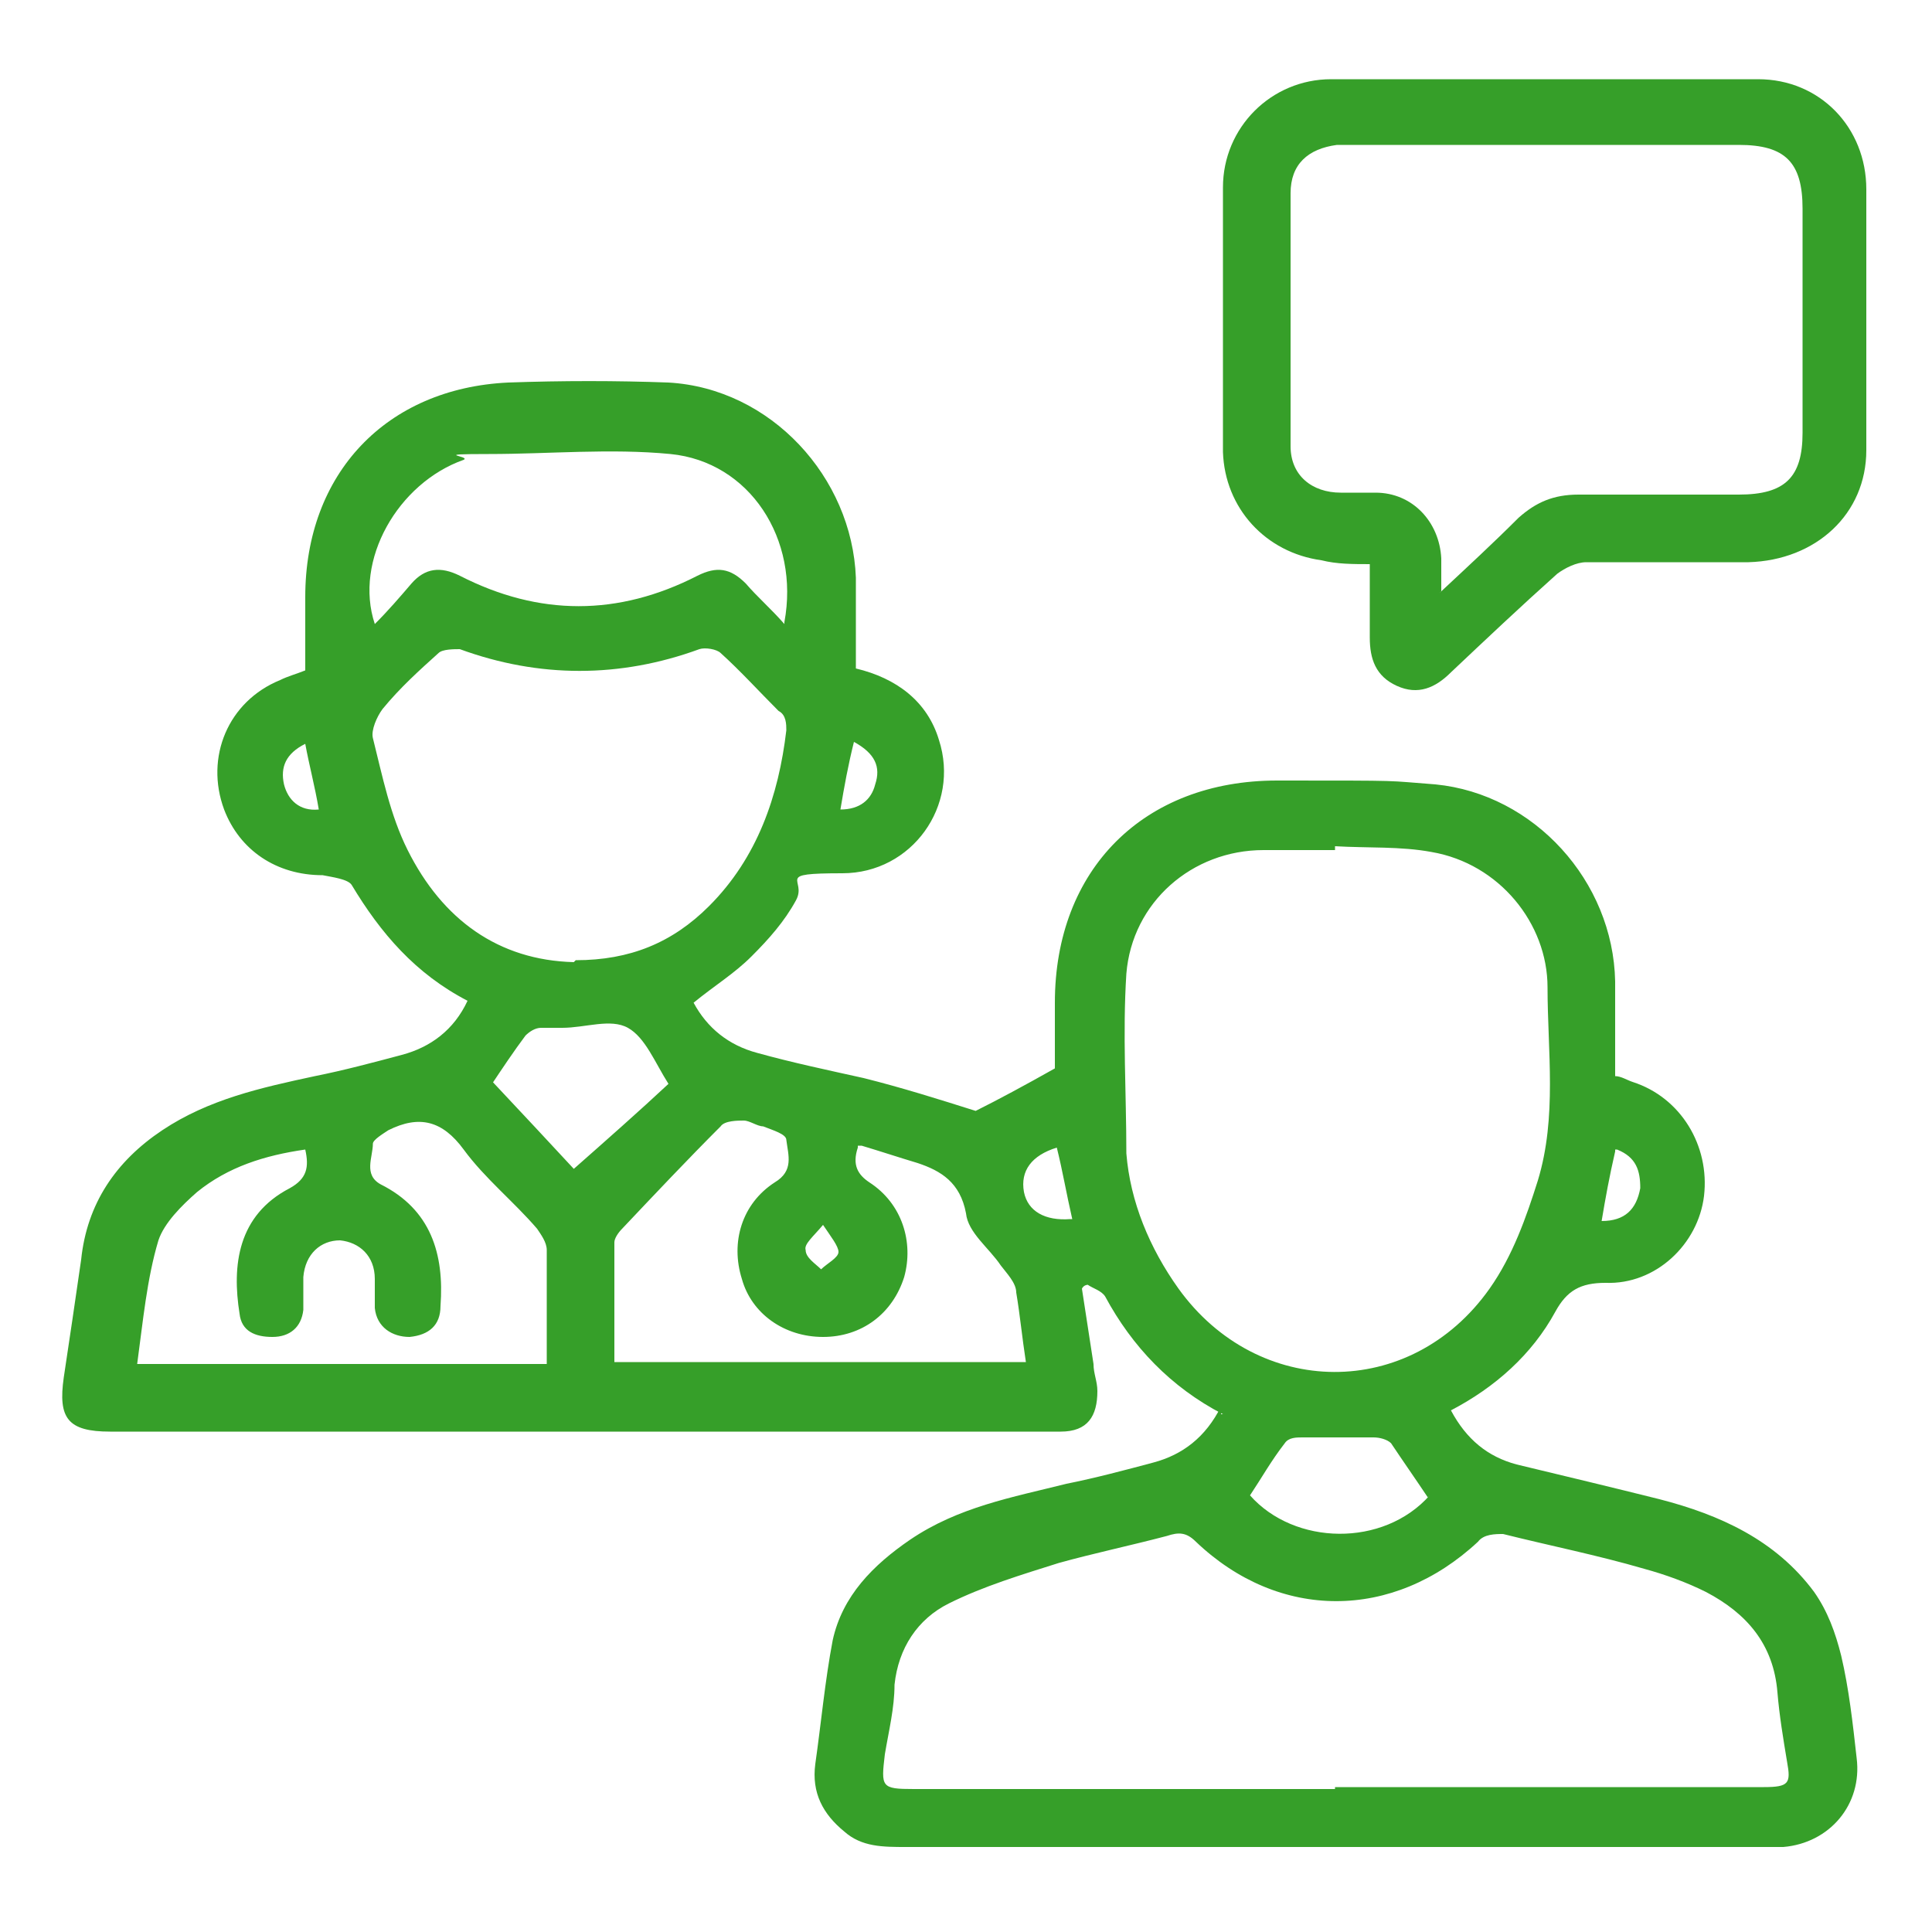 <svg xmlns="http://www.w3.org/2000/svg" id="Layer_1" data-name="Layer 1" viewBox="0 0 100 100"><defs><style>      .cls-1 {        fill: #369f29;        stroke-width: 0px;      }    </style></defs><path class="cls-1" d="M63.3,73.2c-2.7-1.4-4.7-3.5-6.1-6.1-.2-.3-.6-.4-.9-.6,0,0-.2,0-.3.2.2,1.3.4,2.6.6,3.9,0,.5.2.9.2,1.4,0,1.3-.5,2.1-1.9,2.1H5.7c-2.2,0-2.7-.7-2.4-2.8.3-2,.6-4,.9-6.1.3-2.9,1.8-5.1,4.2-6.7,2.4-1.6,5.1-2.2,7.9-2.8,1.5-.3,3-.7,4.5-1.1,1.5-.4,2.7-1.3,3.4-2.8-2.7-1.4-4.5-3.5-6-6-.2-.3-1-.4-1.5-.5-2.4,0-4.3-1.3-5.1-3.4-1-2.7.2-5.6,2.9-6.7.4-.2.8-.3,1.3-.5v-3.8c0-6.4,4.2-10.8,10.5-11.1,2.8-.1,5.6-.1,8.3,0,5.3.3,9.5,4.9,9.7,10.1v4.7c2.1.5,3.7,1.7,4.3,3.7,1.1,3.4-1.4,6.9-5,6.9s-1.8.3-2.4,1.4c-.6,1.1-1.4,2-2.3,2.9-.9.9-1.9,1.5-3,2.4.7,1.3,1.8,2.2,3.3,2.6,1.8.5,3.7.9,5.5,1.3,2,.5,3.9,1.1,5.8,1.7,1.2-.6,2.5-1.3,4.1-2.2v-3.4c0-6.9,4.6-11.5,11.5-11.5s5.5,0,8.2.2c5.1.5,9.2,5,9.3,10.2v4.9c.3,0,.6.2.9.3,2.5.8,4,3.3,3.7,5.9-.3,2.5-2.5,4.6-5.1,4.5-1.3,0-2,.4-2.6,1.5-1.2,2.2-3.1,3.9-5.4,5.1.8,1.5,1.9,2.4,3.4,2.8,2.5.6,5,1.2,7.4,1.8,3.1.8,6,2.1,8,4.8.7,1,1.1,2.1,1.4,3.3.4,1.7.6,3.5.8,5.3.3,2.4-1.4,4.4-3.8,4.6h-45.4c-1.2,0-2.3,0-3.2-.8-1.1-.9-1.7-2-1.5-3.5.3-2.1.5-4.3.9-6.4.5-2.3,2.1-3.9,4-5.2,2.5-1.7,5.3-2.2,8.1-2.9,1.5-.3,3-.7,4.5-1.1s2.7-1.3,3.5-2.9v.4ZM69.2,44h-3.8c-3.7,0-6.8,2.7-7.1,6.4-.2,3.1,0,6.2,0,9.3.2,2.5,1.2,4.9,2.7,7,4.1,5.7,12,5.8,16.1,0,1.2-1.7,1.9-3.7,2.5-5.6,1-3.3.5-6.7.5-10s-2.5-6.4-6-7c-1.6-.3-3.3-.2-5-.3v.2ZM69.1,92.5h22.2c1.3,0,1.4-.2,1.2-1.3-.2-1.2-.4-2.4-.5-3.6-.2-2.5-1.6-4.1-3.7-5.2-1-.5-2.1-.9-3.2-1.2-2.4-.7-4.9-1.2-7.3-1.8-.4,0-1,0-1.3.4-4.4,4.1-10.3,4.1-14.6,0-.5-.5-.9-.5-1.5-.3-1.9.5-3.8.9-5.6,1.4-1.9.6-3.9,1.2-5.7,2.1-1.6.8-2.6,2.3-2.8,4.2,0,1.2-.3,2.4-.5,3.6-.2,1.7-.2,1.8,1.5,1.8h21.8ZM29.8,49.7c2.8,0,5-.9,6.9-2.8,2.5-2.5,3.6-5.7,4-9.1,0-.3,0-.8-.4-1-1-1-2-2.1-3-3-.2-.2-.8-.3-1.1-.2-4.1,1.5-8.3,1.5-12.4,0-.3,0-.9,0-1.1.2-1,.9-2,1.8-2.9,2.9-.3.4-.6,1.1-.5,1.5.5,2,.9,4,1.8,5.8,1.8,3.6,4.7,5.7,8.6,5.8h0ZM28.3,70.6v-5.9c0-.4-.3-.8-.5-1.1-1.2-1.4-2.7-2.6-3.8-4.1-1.1-1.5-2.3-1.8-3.9-1-.3.2-.8.5-.8.7,0,.7-.5,1.6.4,2.1,2.6,1.3,3.3,3.6,3.1,6.3,0,1-.6,1.5-1.6,1.6-.9,0-1.7-.5-1.8-1.5v-1.5c0-1.2-.8-1.9-1.8-2-1,0-1.8.7-1.9,1.9v1.7c-.1.9-.7,1.4-1.6,1.4s-1.6-.3-1.7-1.2c-.4-2.5-.1-5.1,2.6-6.5.9-.5,1-1.1.8-2-2.1.3-4,.9-5.6,2.2-.8.7-1.7,1.6-2,2.5-.6,2-.8,4.2-1.1,6.4h21.4-.2ZM44.4,59.4c-.3.9,0,1.4.6,1.8,1.7,1.1,2.3,3.1,1.8,4.9-.6,1.9-2.2,3.1-4.2,3.1s-3.7-1.2-4.2-3c-.6-1.9,0-3.9,1.7-5,1-.6.7-1.4.6-2.2,0-.3-.7-.5-1.2-.7-.3,0-.7-.3-1-.3s-1,0-1.2.3c-1.7,1.7-3.4,3.5-5.1,5.3-.2.2-.4.5-.4.7v6.2h21.3c-.2-1.3-.3-2.4-.5-3.6,0-.5-.5-1-.8-1.4-.6-.9-1.7-1.7-1.8-2.7-.3-1.6-1.3-2.2-2.5-2.6-1-.3-1.9-.6-2.9-.9h-.2ZM40.6,32.2c.8-4.3-1.8-8.3-5.9-8.7-3.1-.3-6.3,0-9.4,0s-.9.1-1.3.3c-3.4,1.2-5.7,5.2-4.6,8.5.7-.7,1.3-1.4,1.9-2.1.7-.8,1.5-.9,2.5-.4,4.1,2.1,8.2,2.1,12.3,0,1-.5,1.7-.4,2.5.4.6.7,1.3,1.3,2,2.1h0ZM25.5,56c1.5,1.6,3,3.2,4.2,4.5,1.7-1.5,3.4-3,4.9-4.4-.7-1.1-1.2-2.4-2.1-2.9-.9-.5-2.2,0-3.4,0s-.7,0-1.1,0c-.3,0-.6.2-.8.4-.6.8-1.2,1.7-1.8,2.6h0ZM73.9,77.5c-.6-.9-1.3-1.9-1.9-2.8-.2-.2-.6-.3-.9-.3h-3.7c-.3,0-.7,0-.9.3-.7.9-1.2,1.8-1.8,2.7,2.3,2.6,6.9,2.7,9.3,0h0ZM55.5,63.1c-.3-1.3-.5-2.5-.8-3.7-1.3.4-1.9,1.2-1.7,2.3.2,1,1.1,1.5,2.4,1.4h0ZM83.6,59.6c-.3,1.3-.5,2.4-.7,3.6,1.2,0,1.8-.6,2-1.7,0-.9-.2-1.6-1.2-2h-.1ZM44.2,38.4c-.3,1.2-.5,2.3-.7,3.5,1,0,1.6-.5,1.8-1.3.3-.9,0-1.6-1.1-2.2ZM16.5,41.9c-.2-1.2-.5-2.3-.7-3.4-1,.5-1.3,1.2-1.1,2.1.2.8.8,1.4,1.8,1.3ZM42.6,63.4c-.5.6-1,1-.9,1.3,0,.4.5.7.8,1,.3-.3.9-.6.9-.9s-.4-.8-.8-1.4Z"></path><path class="cls-1" d="M71,29.2c-1,0-1.8,0-2.6-.2-2.9-.4-5-2.7-5.1-5.6v-13.7c0-3.1,2.5-5.6,5.6-5.6h22.1c3.2,0,5.6,2.5,5.6,5.7v13.5c0,3.3-2.6,5.7-6.1,5.8h-8.4c-.5,0-1.1.3-1.5.6-1.9,1.7-3.7,3.4-5.5,5.1-.8.8-1.7,1.2-2.8.7-1.1-.5-1.4-1.4-1.4-2.5v-3.8h.1ZM74.5,30.7c1.5-1.4,2.8-2.6,4.1-3.9.9-.8,1.8-1.2,3.1-1.2h8.3c2.4,0,3.3-.9,3.3-3.2v-11.6c0-2.4-.9-3.3-3.3-3.3h-20.8c-1.5.2-2.4,1-2.4,2.5v13.1c0,1.5,1.1,2.4,2.6,2.4h1.8c1.9,0,3.3,1.5,3.4,3.4v1.7h0Z"></path></svg>